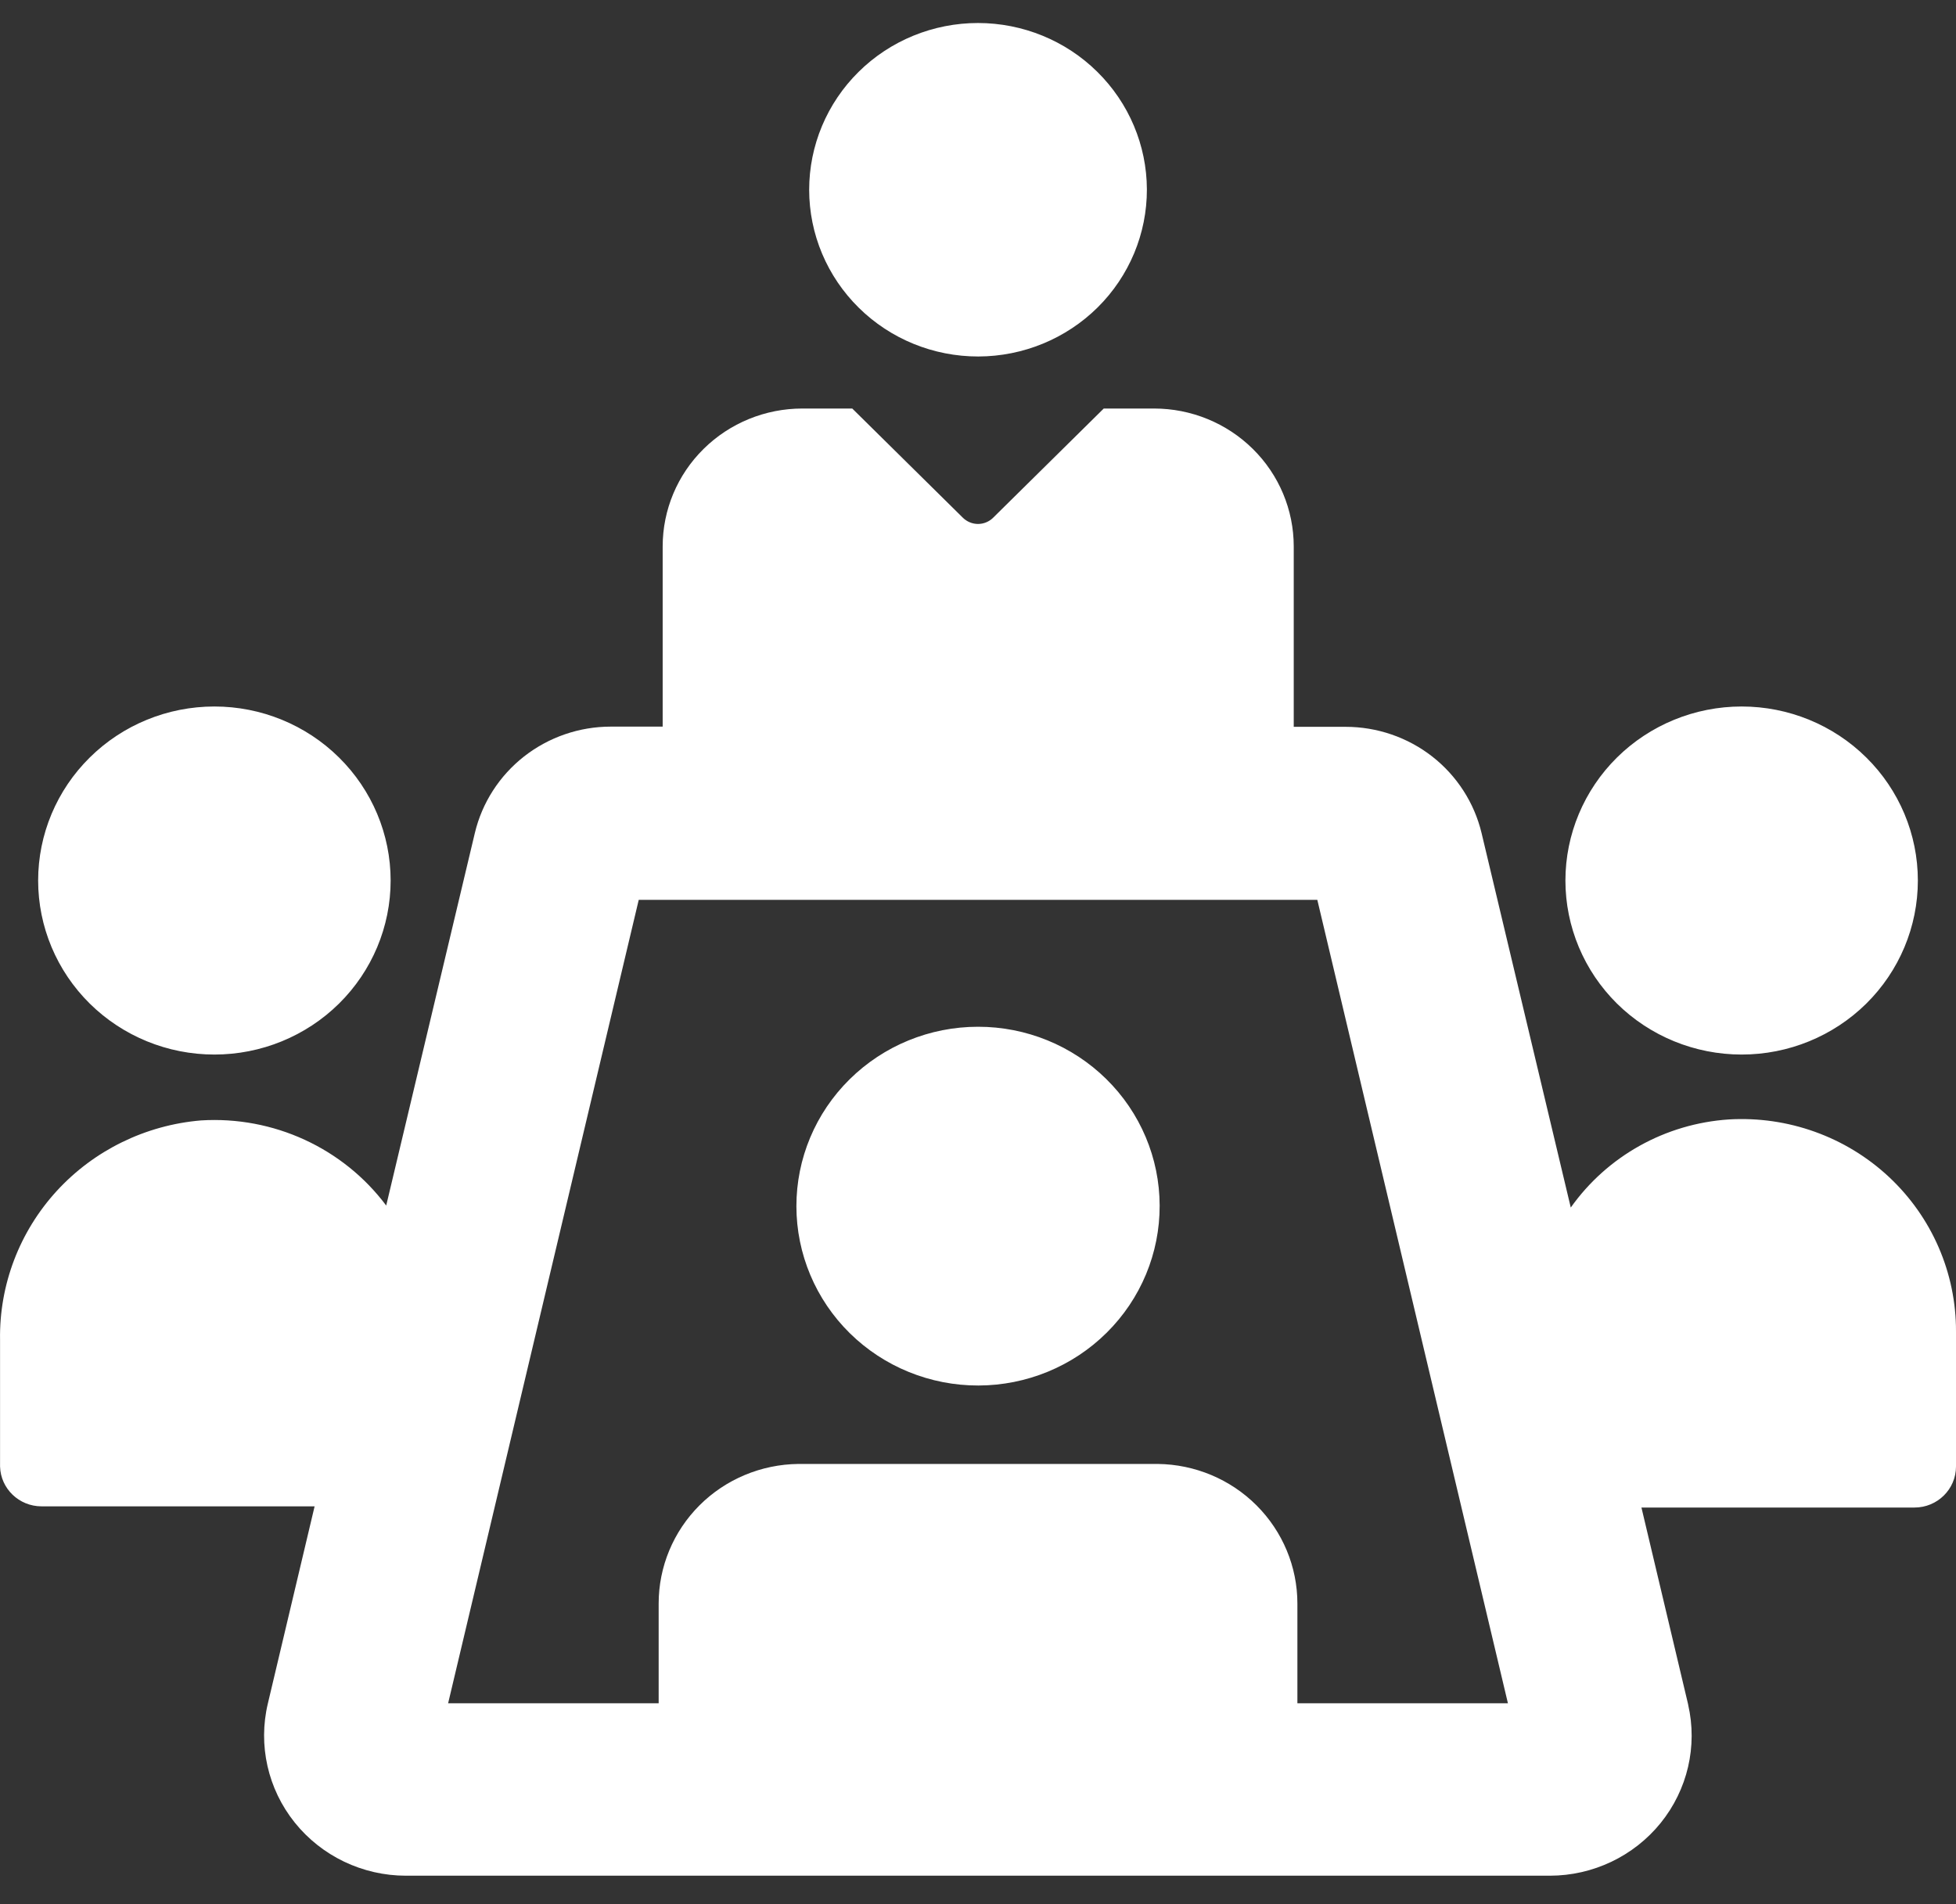 <svg width="38" height="37" viewBox="0 0 38 37" fill="none" xmlns="http://www.w3.org/2000/svg">
<rect x="0" y="0" width="38" height="37" fill="#333333" stroke="none"/>
<path d="M22.281 3.679C22.283 4.539 21.939 5.364 21.325 5.973C20.71 6.582 19.876 6.925 19.006 6.927C18.135 6.928 17.3 6.588 16.684 5.98C16.068 5.373 15.721 4.549 15.72 3.689C15.72 2.829 16.065 2.005 16.68 1.397C17.295 0.788 18.13 0.447 19.001 0.447C19.869 0.448 20.702 0.788 21.316 1.394C21.931 2 22.278 2.821 22.281 3.679ZM38 25.873V28.496C38 28.936 37.639 29.293 37.194 29.293H31.889L32.797 33.123H32.796C32.982 33.93 32.785 34.776 32.262 35.423C31.739 36.069 30.947 36.446 30.11 36.447H7.887C7.045 36.447 6.249 36.066 5.726 35.414C5.203 34.762 5.011 33.909 5.204 33.1L6.112 29.27H0.807C0.371 29.27 0.013 28.927 0.001 28.496V26.034C-0.016 24.967 0.378 23.933 1.102 23.142C1.827 22.351 2.829 21.861 3.905 21.771C5.311 21.684 6.666 22.307 7.503 23.425L9.225 16.187C9.365 15.599 9.702 15.075 10.181 14.699C10.66 14.324 11.254 14.119 11.866 14.119H12.874V10.618C12.874 9.907 13.16 9.225 13.669 8.723C14.178 8.22 14.868 7.938 15.588 7.938H16.557L18.705 10.059C18.784 10.137 18.89 10.181 19 10.181C19.111 10.181 19.217 10.137 19.295 10.059L21.443 7.938H22.42H22.42C23.14 7.938 23.83 8.22 24.339 8.723C24.848 9.225 25.134 9.907 25.134 10.618V14.123H26.142V14.123C26.754 14.123 27.347 14.327 27.826 14.701C28.305 15.076 28.642 15.6 28.783 16.187L30.516 23.464C31.225 22.463 32.354 21.834 33.587 21.752C34.735 21.684 35.861 22.088 36.697 22.869C37.532 23.649 38.004 24.737 38 25.873L38 25.873ZM29.295 33.096L25.592 17.485H12.409L8.706 33.096H12.796V31.158C12.796 30.444 13.081 29.759 13.589 29.251C14.097 28.743 14.788 28.454 15.511 28.446H22.49C23.213 28.454 23.903 28.743 24.411 29.251C24.919 29.759 25.205 30.444 25.205 31.158V33.096H29.295ZM33.836 20.491C34.744 20.491 35.615 20.135 36.257 19.501C36.899 18.867 37.259 18.006 37.259 17.11C37.259 16.213 36.899 15.353 36.257 14.719C35.615 14.084 34.744 13.728 33.836 13.728C32.928 13.728 32.057 14.084 31.414 14.719C30.773 15.353 30.412 16.213 30.412 17.11C30.412 18.006 30.773 18.867 31.414 19.501C32.056 20.135 32.928 20.491 33.836 20.491ZM0.741 17.11C0.741 18.006 1.102 18.867 1.744 19.501C2.386 20.135 3.257 20.491 4.165 20.491C5.073 20.491 5.944 20.135 6.586 19.501C7.228 18.867 7.589 18.006 7.589 17.11C7.589 16.213 7.228 15.353 6.586 14.719C5.944 14.084 5.073 13.728 4.165 13.728C3.257 13.728 2.386 14.084 1.744 14.719C1.102 15.353 0.741 16.213 0.741 17.11ZM19 19.951C18.064 19.951 17.166 20.319 16.504 20.974C15.842 21.628 15.471 22.515 15.472 23.44C15.473 24.365 15.846 25.252 16.509 25.905C17.172 26.558 18.071 26.924 19.008 26.922C19.944 26.92 20.842 26.55 21.502 25.894C22.163 25.238 22.532 24.35 22.529 23.425C22.527 22.502 22.154 21.618 21.492 20.967C20.831 20.316 19.934 19.95 19 19.951V19.951Z" fill="white"/>
</svg>
